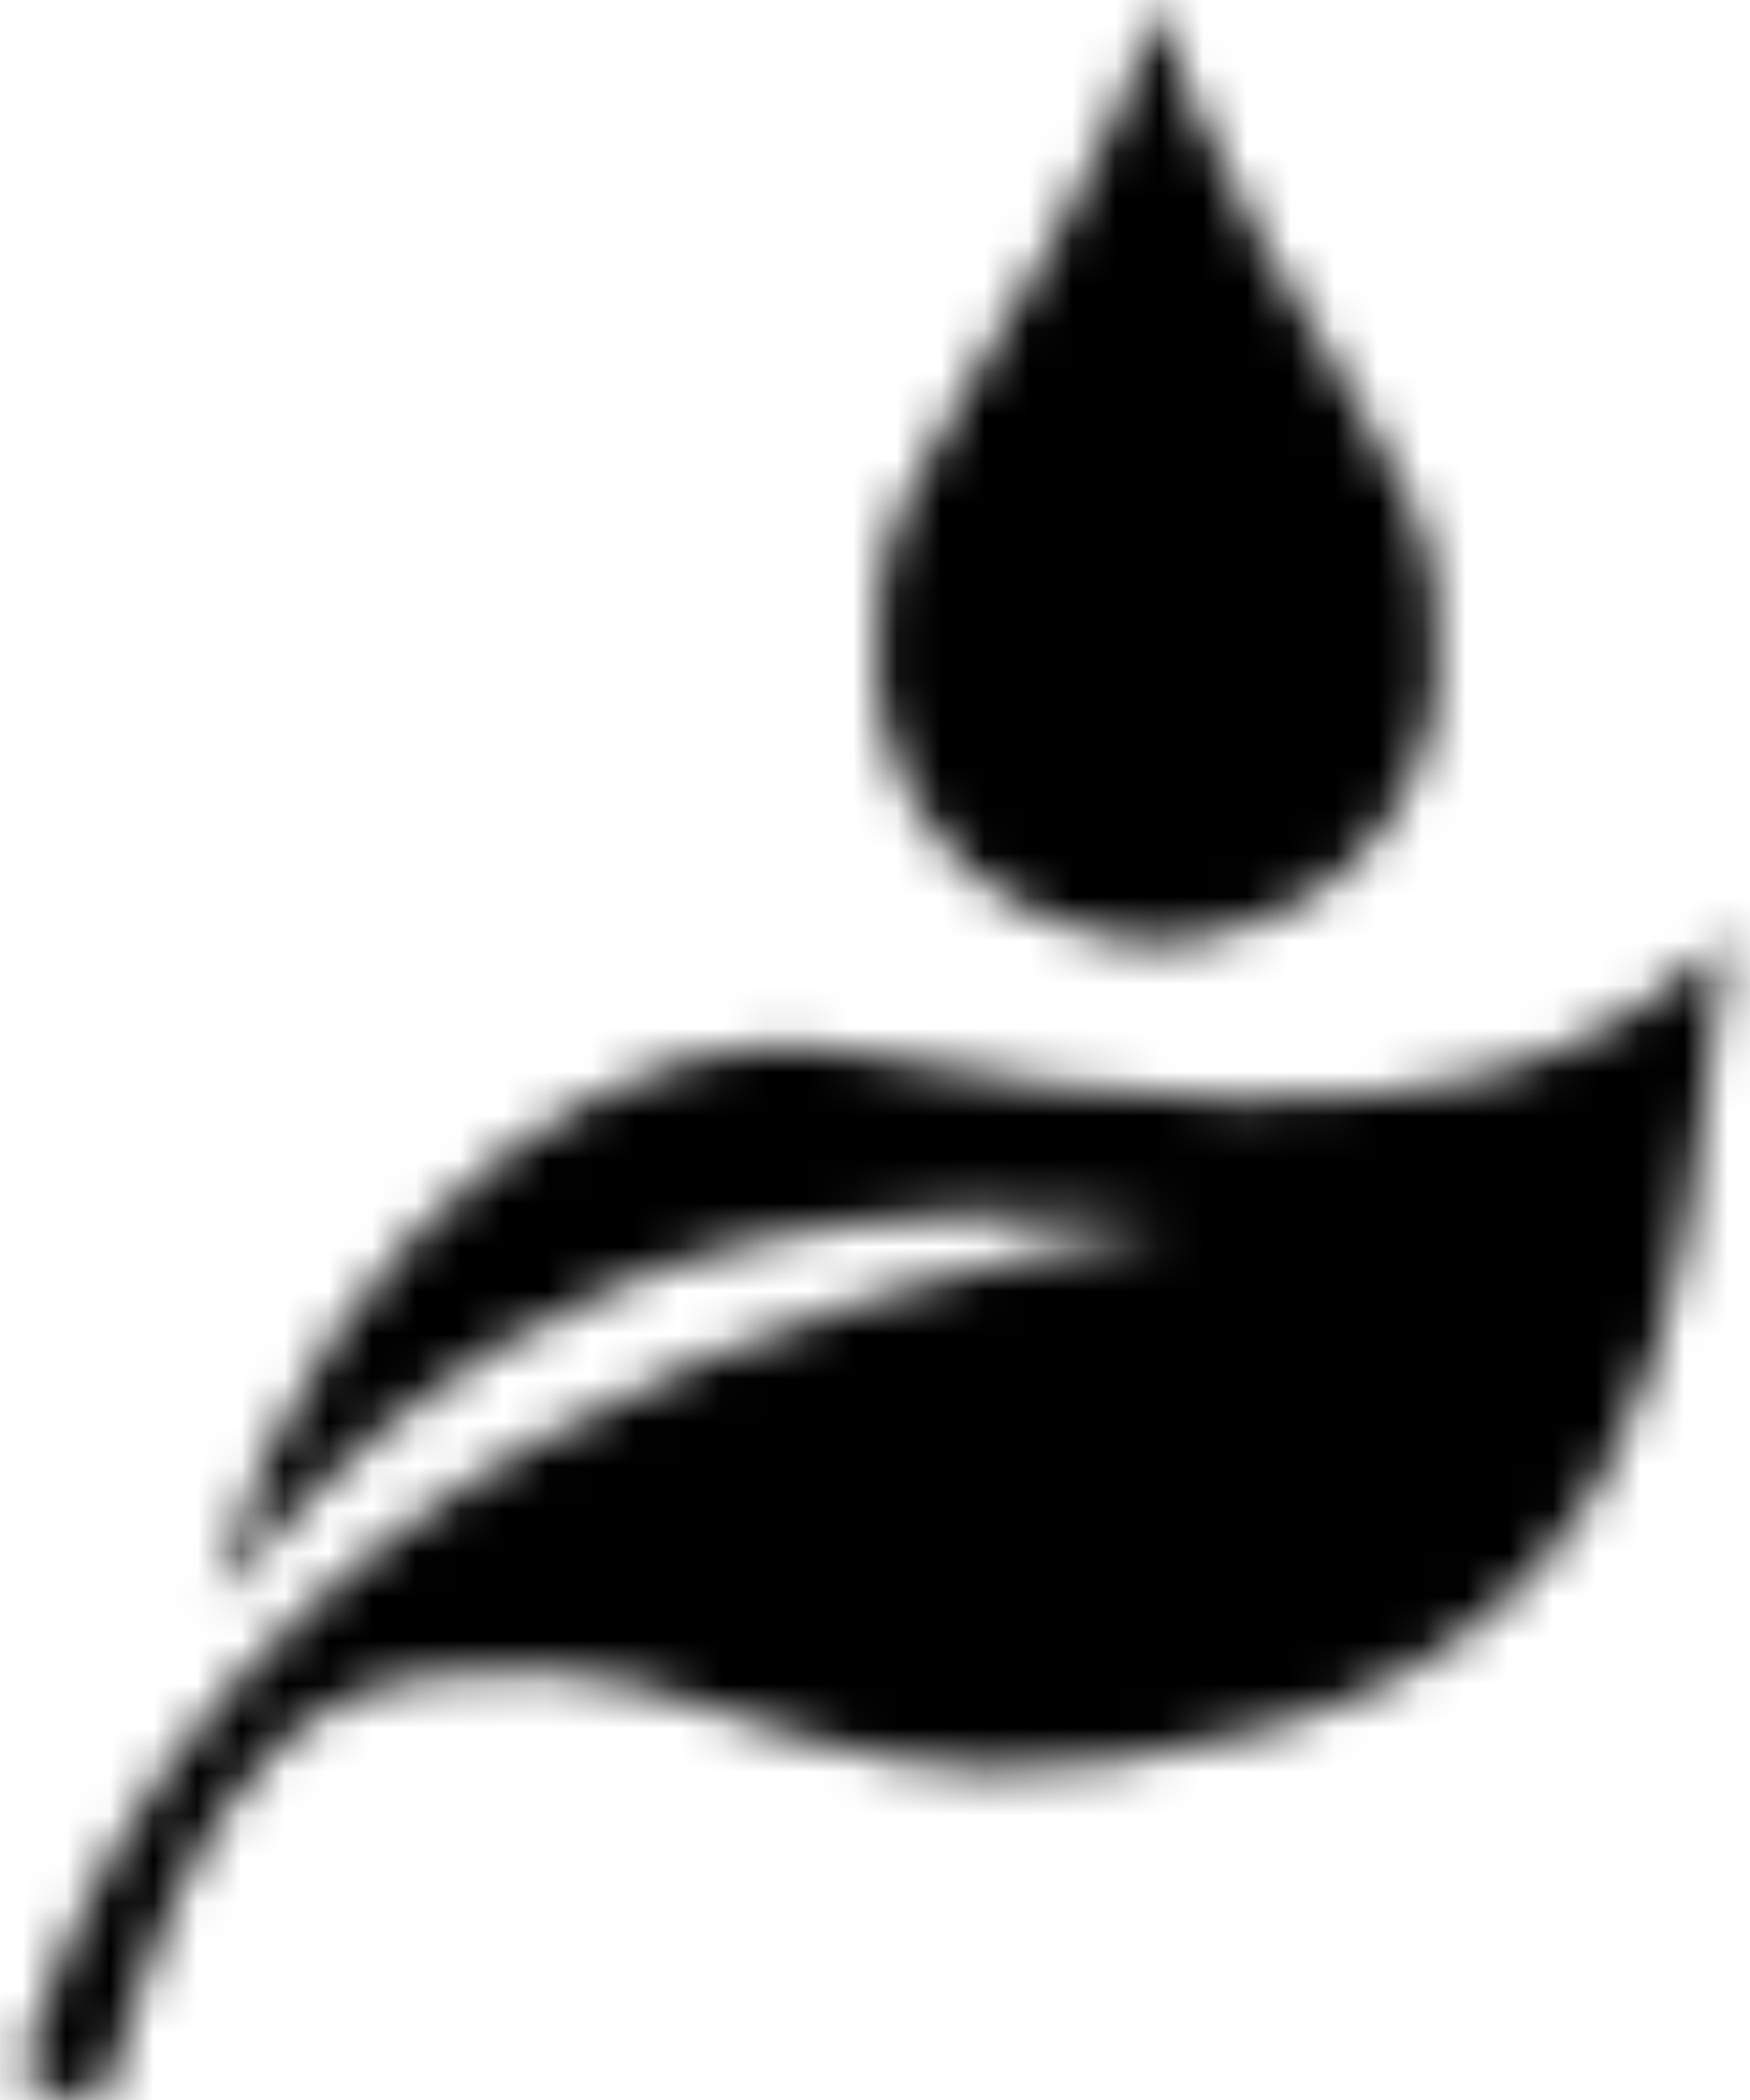 <?xml version="1.0" encoding="UTF-8"?>
<svg width="40px" height="48px" viewBox="0 0 40 48" version="1.1" xmlns="http://www.w3.org/2000/svg" xmlns:xlink="http://www.w3.org/1999/xlink">
    <!-- Generator: Sketch 43.1 (39012) - http://www.bohemiancoding.com/sketch -->
    <title>green</title>
    <desc>Created with Sketch.</desc>
    <defs>
        <path d="M2.294,26.901 C2.835,26.901 3.886,17.766 10.006,17.294 C17.183,16.348 18.492,21.568 29.123,18.471 C39.755,15.374 38.403,4.594 39.533,0.429 C37.047,2.263 34.417,6.09 18.782,2.939 C15.024,2.402 7.703,5.883 4.853,15.562 C6.912,13.615 12.531,5.193 26.761,7.001 C18.782,8.508 4.72,12.386 0.491,26.216 C0.67,26.849 0.841,26.311 1.133,26.901 L2.294,26.901 Z" id="path-1"></path>
        <path d="M7.201,2.228 C6.831,1.338 6.64,0.669 6.449,0 C6.258,0.669 6.067,1.338 5.697,2.228 C5.327,3.118 4.778,4.229 4.109,5.436 C3.44,6.644 2.653,7.948 2.044,8.962 C1.435,9.977 1.005,10.702 0.695,11.402 C0.384,12.102 0.194,12.778 0.098,13.478 C0.002,14.179 0.002,14.903 0.039,15.471 C0.074,16.039 0.146,16.449 0.277,16.908 C0.408,17.367 0.599,17.873 0.91,18.393 C1.22,18.913 1.65,19.443 2.056,19.83 C2.461,20.216 2.844,20.458 3.298,20.687 C3.751,20.916 4.276,21.134 4.766,21.279 C5.255,21.424 5.709,21.496 5.984,21.53 C6.258,21.564 6.354,21.558 6.449,21.554 C6.544,21.558 6.64,21.564 6.914,21.53 C7.189,21.496 7.643,21.424 8.132,21.279 C8.621,21.134 9.146,20.916 9.6,20.687 C10.054,20.458 10.436,20.216 10.842,19.83 C11.248,19.443 11.677,18.913 11.987,18.393 C12.298,17.873 12.489,17.367 12.62,16.908 C12.752,16.449 12.823,16.039 12.859,15.471 C12.895,14.903 12.895,14.179 12.799,13.478 C12.704,12.778 12.513,12.102 12.202,11.402 C11.892,10.702 11.463,9.977 10.854,8.962 C10.245,7.948 9.457,6.644 8.788,5.436 C8.12,4.229 7.57,3.118 7.201,2.228 Z" id="path-3"></path>
    </defs>
    <g id="Page-1" stroke="none" stroke-width="1" fill="none" fill-rule="evenodd">
        <g id="green">
            <g id="Group-57" transform="translate(0, 21)">
                <mask id="mask-2" fill="white">
                    <use xlink:href="#path-1"></use>
                </mask>
                <g id="Clip-56"></g>
                <polygon id="Fill-55" fill="#000000" mask="url(#mask-2)" points="2.022 -11.262 45.518 -3.592 38.097 38.496 -5.399 30.826"></polygon>
            </g>
            <g id="Group-60" transform="translate(20, 0)">
                <mask id="mask-4" fill="white">
                    <use xlink:href="#path-3"></use>
                </mask>
                <g id="Clip-59"></g>
                <polygon id="Fill-58" fill="#000000" mask="url(#mask-4)" points="-4.984 26.557 17.881 26.557 17.881 -5 -4.984 -5"></polygon>
            </g>
        </g>
    </g>
</svg>